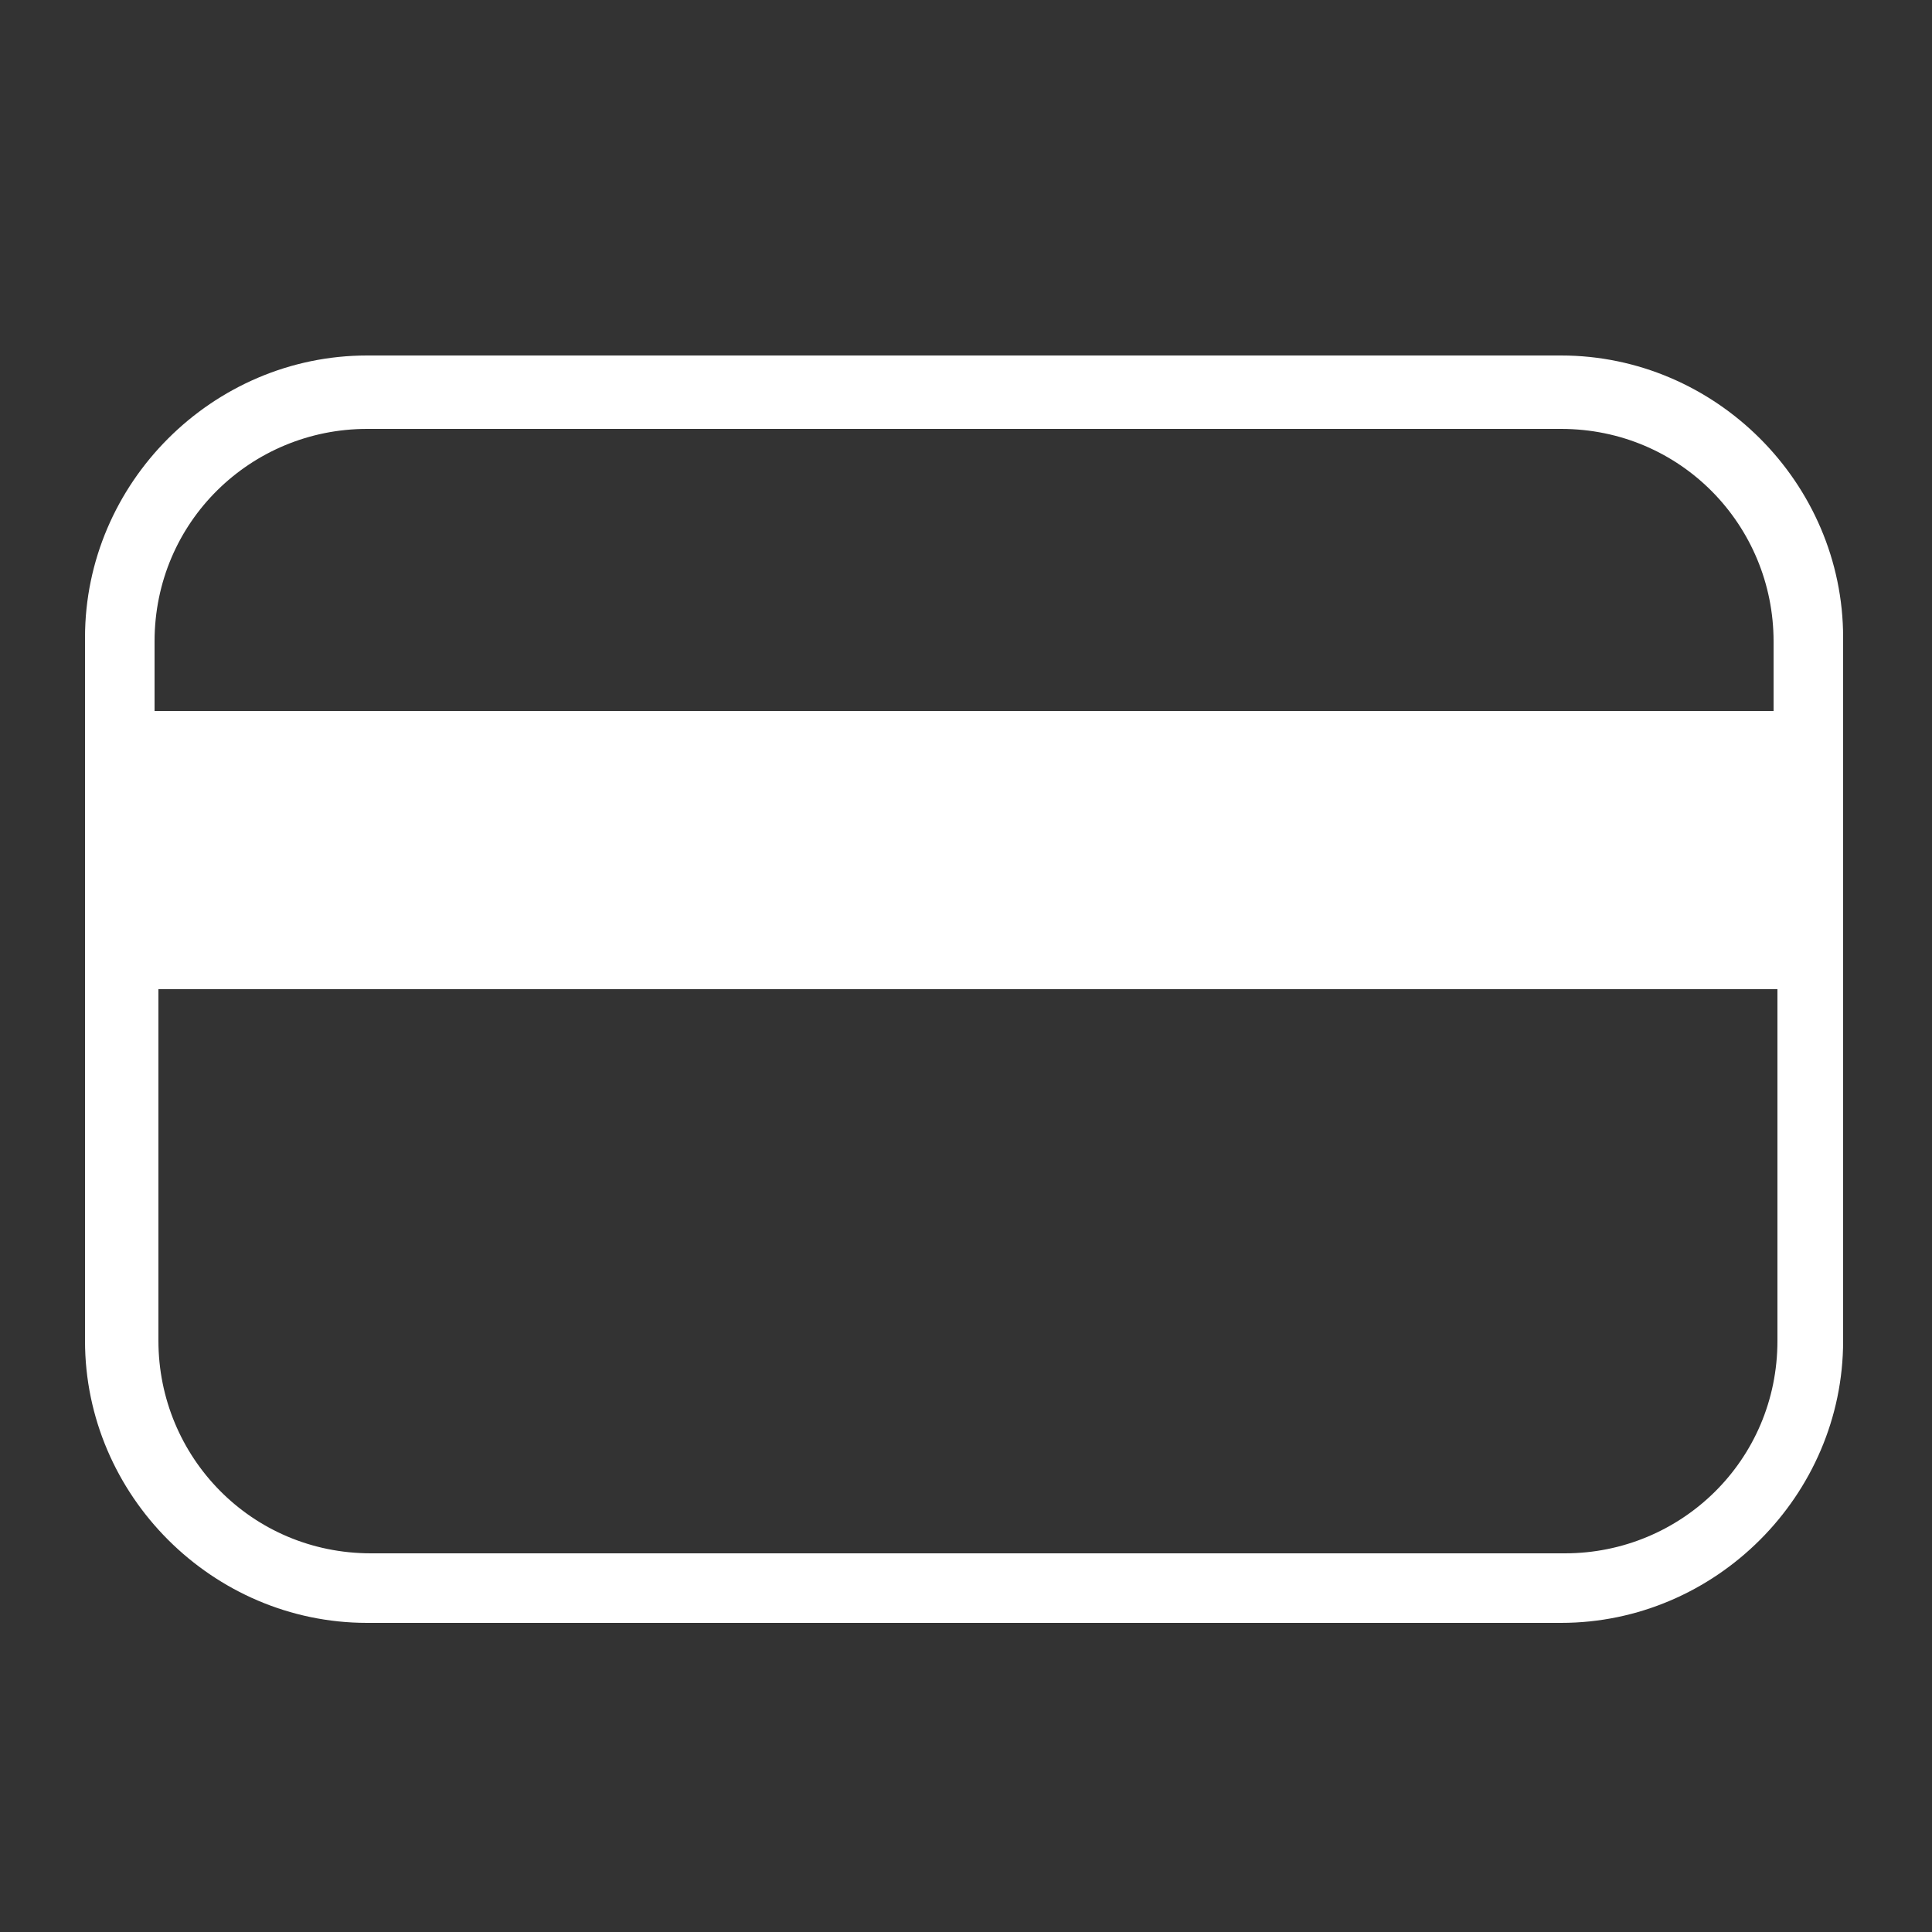 <?xml version="1.0" encoding="utf-8"?>
<!-- Generator: Adobe Illustrator 19.0.0, SVG Export Plug-In . SVG Version: 6.00 Build 0)  -->
<svg version="1.1" id="Layer_1" xmlns="http://www.w3.org/2000/svg" xmlns:xlink="http://www.w3.org/1999/xlink" x="0px" y="0px"
	 width="50px" height="50px" viewBox="0 0 50 50" style="enable-background:new 0 0 50 50;" xml:space="preserve">
<rect x="0" y="0" width="50" height="50" fill="#333333" stroke="none"/>
<style type="text/css">
	.st0{fill:#FFFFFF;}
</style>
<g id="outlets-stripe_x2F_header_x5F_black" transform="translate(-156, -27)">
	<g id="ico_menu_card" transform="translate(156, 27)">
		<path id="card" class="st0" d="M45.9,18.4v-1.8c0-3-2.4-5.5-5.5-5.5H9.5c-3,0-5.5,2.4-5.5,5.5v1.8H45.9z M45.9,25.6H4.1v9.1
			c0,3,2.4,5.5,5.5,5.5h30.9c3,0,5.5-2.4,5.5-5.5V25.6z M9.5,9.2h30.9c4,0,7.3,3.3,7.3,7.3v18.2c0,4-3.3,7.3-7.3,7.3H9.5
			c-4,0-7.3-3.3-7.3-7.3V16.5C2.2,12.5,5.5,9.2,9.5,9.2z"/>
	</g>
</g>
</svg>
